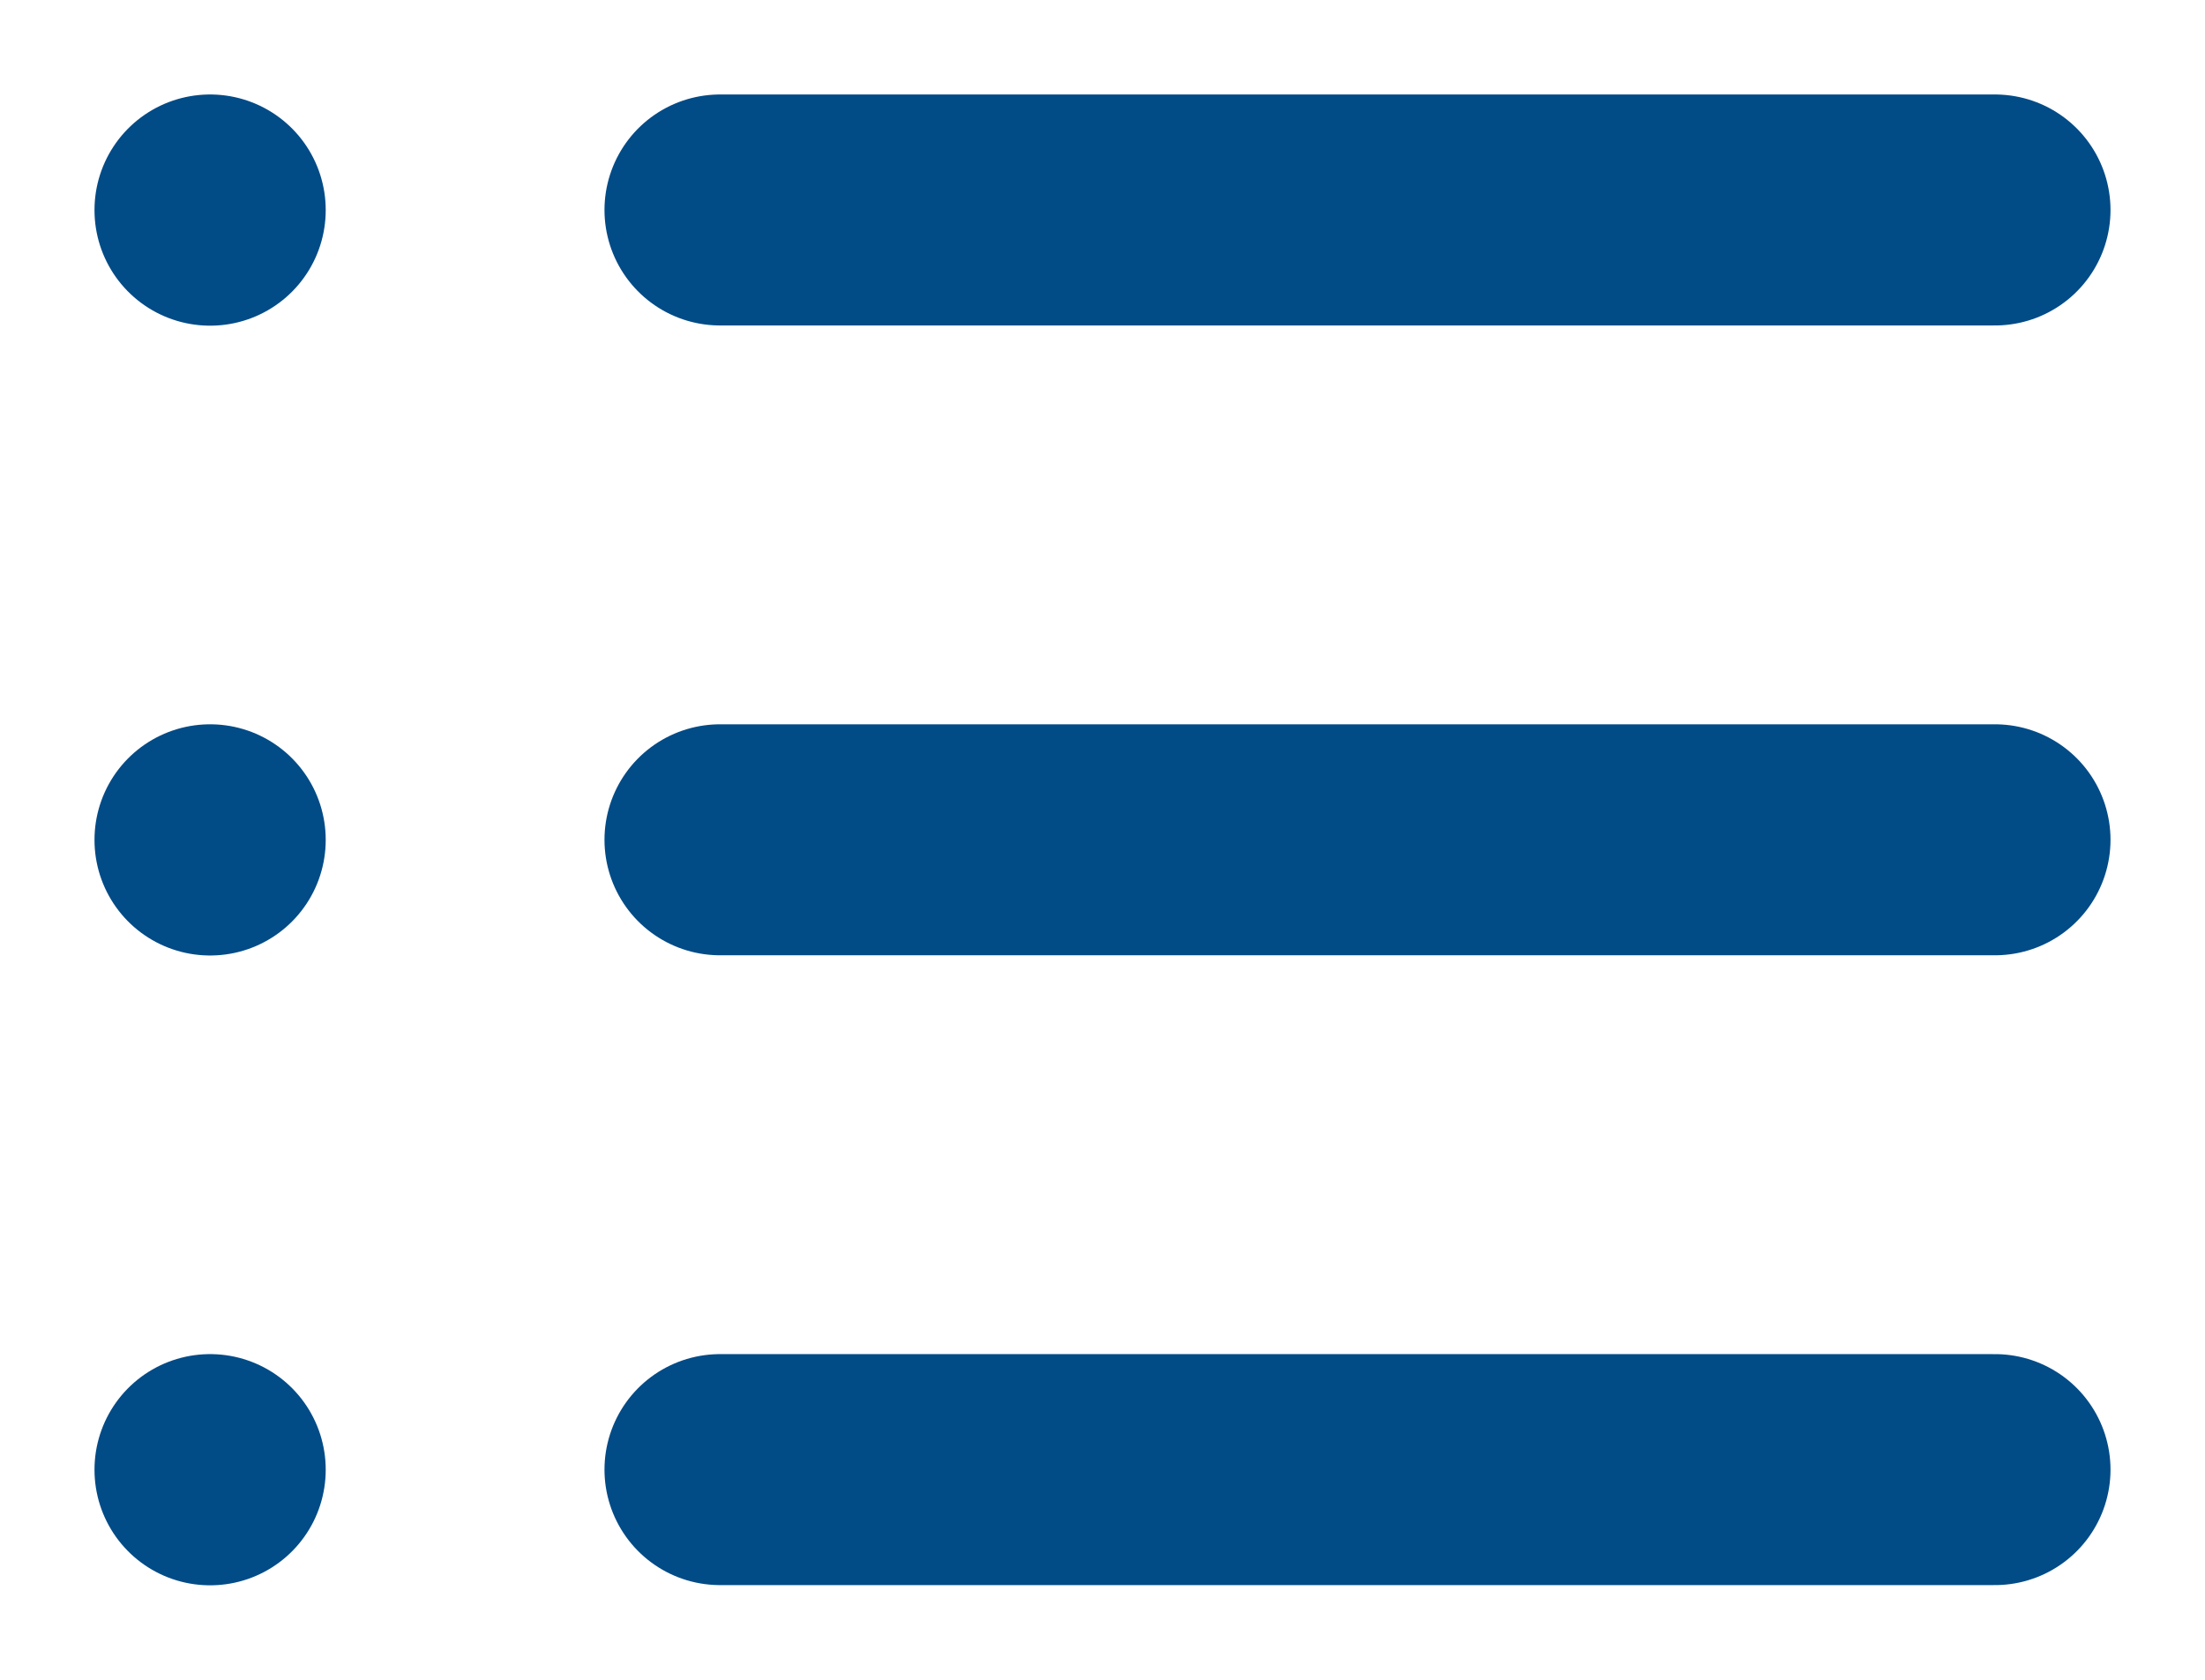 <?xml version="1.0" encoding="UTF-8"?> <svg xmlns="http://www.w3.org/2000/svg" width="21" height="16" viewBox="0 0 21 16" fill="none"><path d="M6.857 13.998H19M6.857 7.999H19M6.857 2H19M2.002 13.998V14L2 14V13.998H2.002ZM2.002 7.999V8.001L2 8.001V7.999H2.002ZM2.002 2V2.002L2 2.002V2H2.002Z" stroke="#014B87" stroke-width="2.2" stroke-linecap="round" stroke-linejoin="round"></path></svg> 